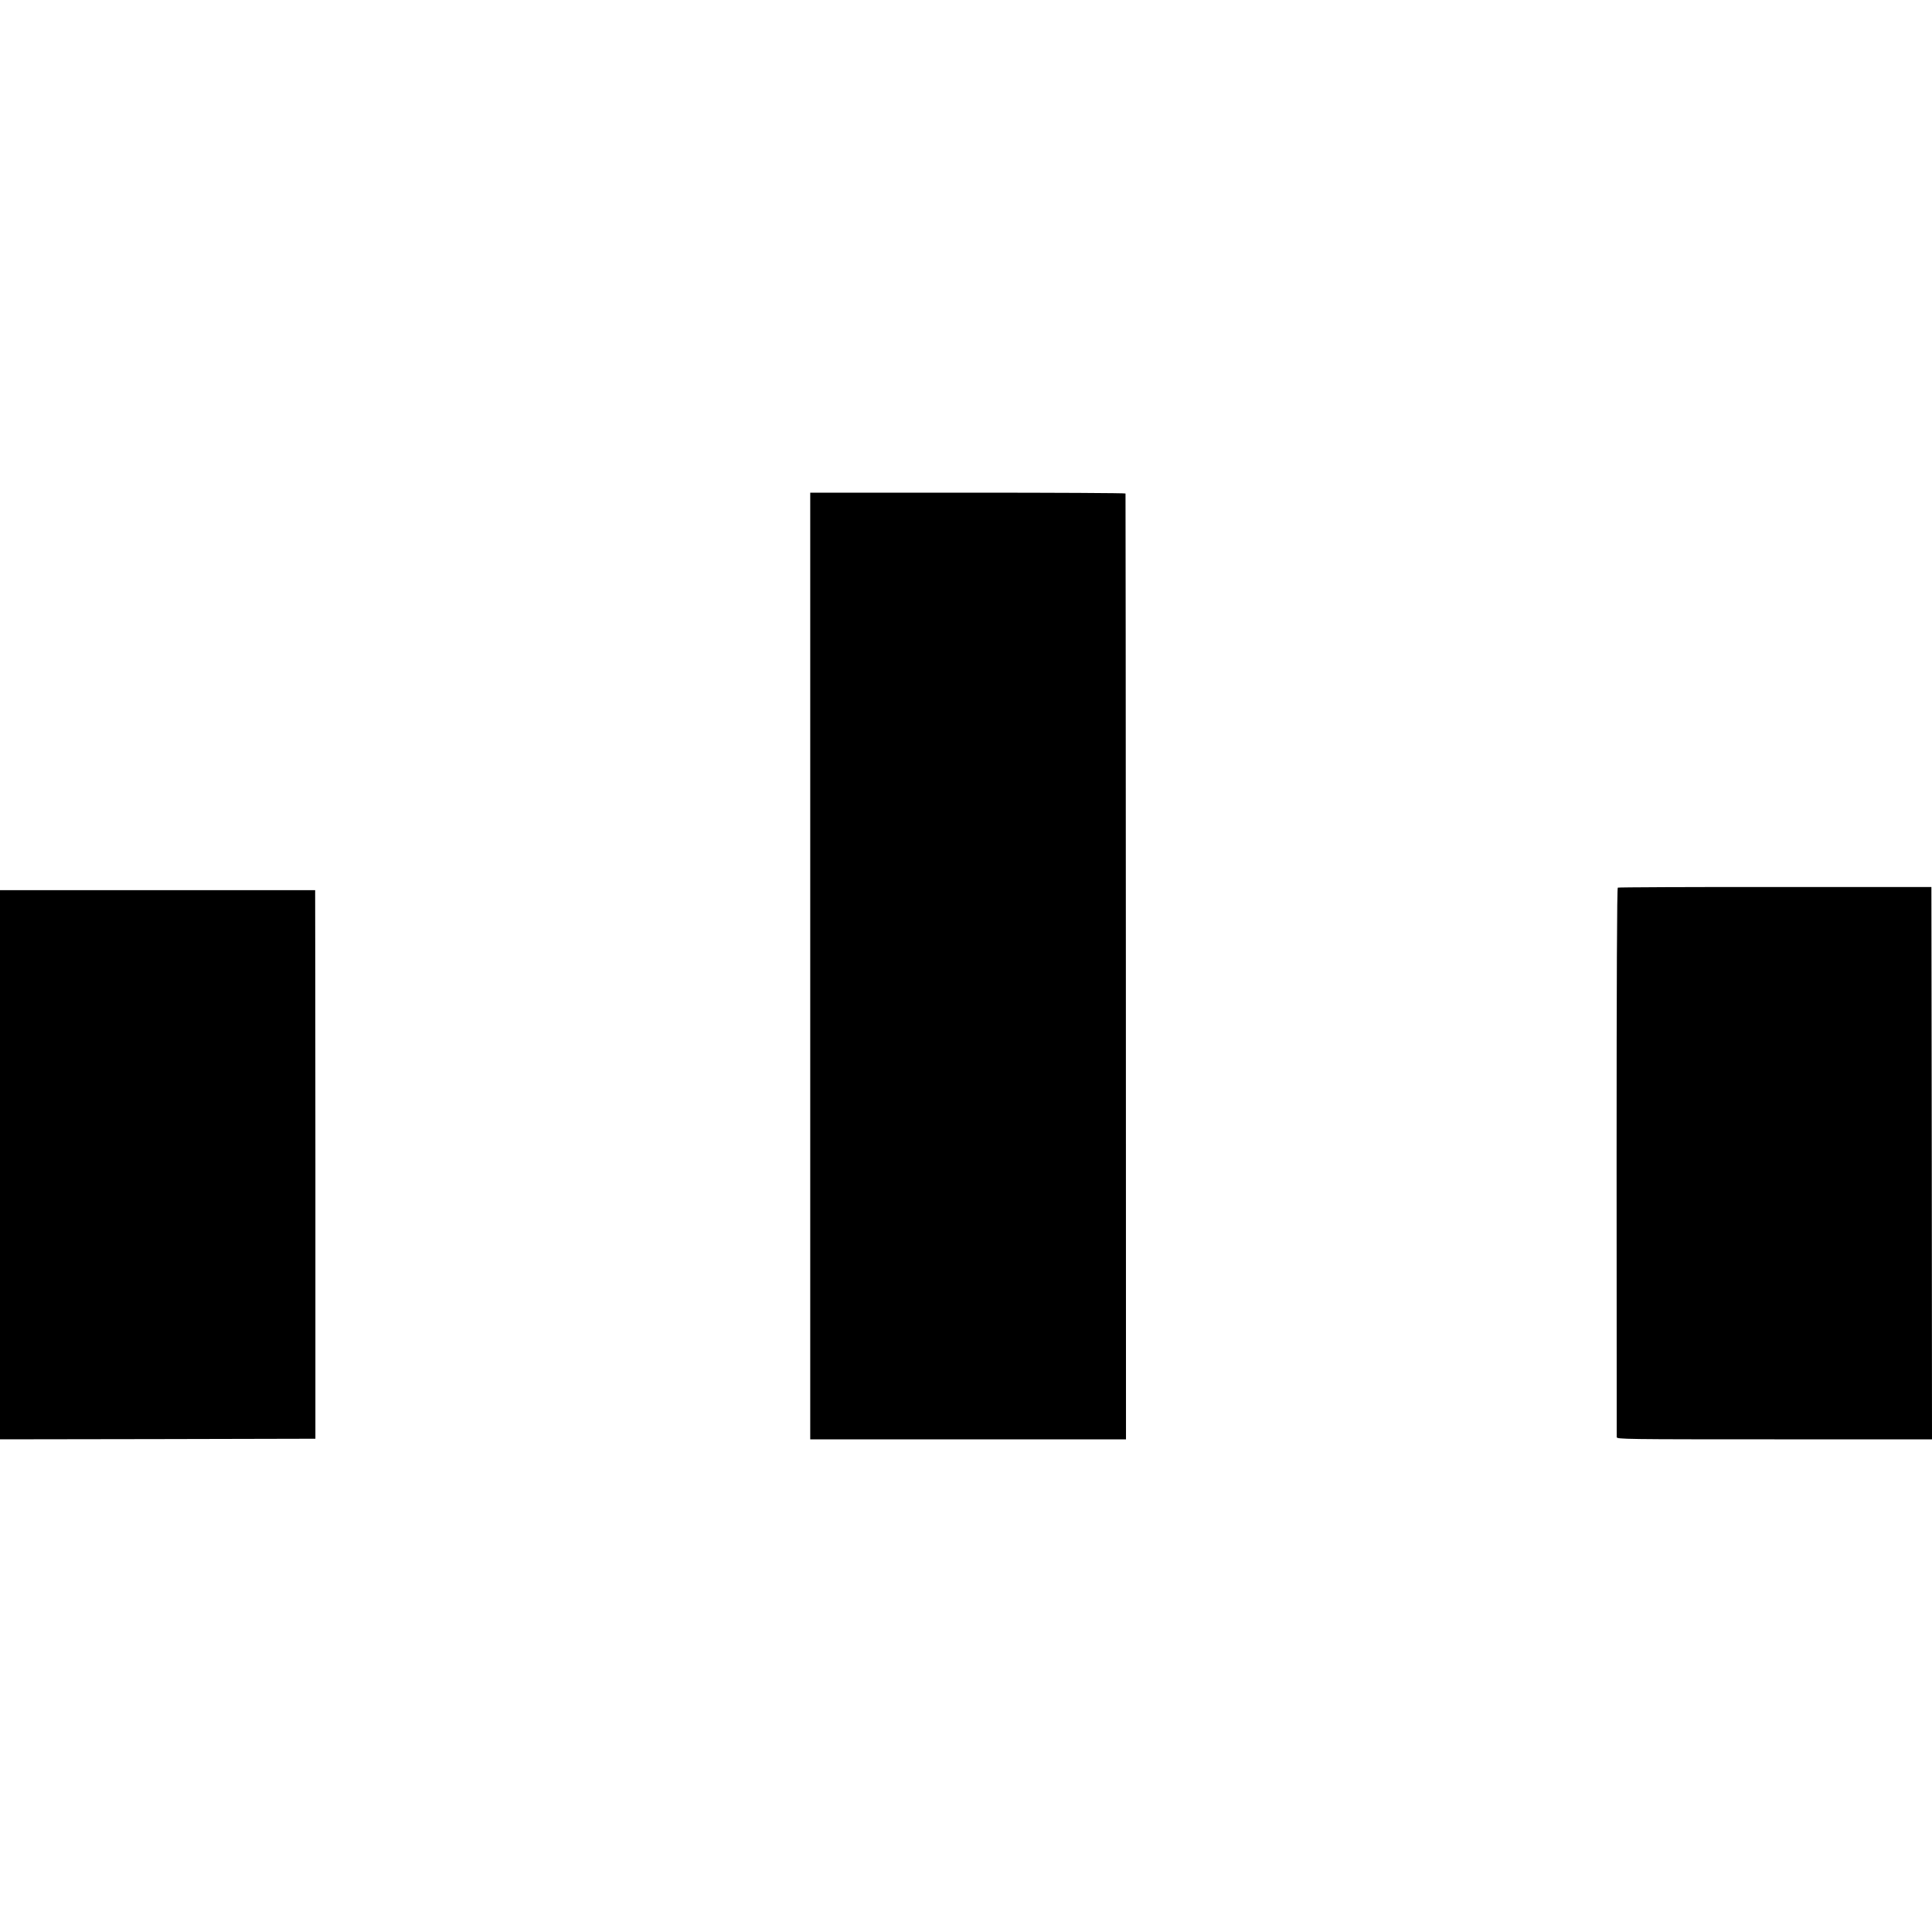 <?xml version="1.0" standalone="no"?>
<!DOCTYPE svg PUBLIC "-//W3C//DTD SVG 20010904//EN"
 "http://www.w3.org/TR/2001/REC-SVG-20010904/DTD/svg10.dtd">
<svg version="1.0" xmlns="http://www.w3.org/2000/svg"
 width="1600pt" height="1600pt" viewBox="0 0 1600 1600"
 preserveAspectRatio="xMidYMid meet">
<g transform="translate(0,1600) scale(0.1,-0.1)"
fill="#000000" stroke="none">
<path d="M6710 8000 l0 -3920 1308 0 1307 0 -1 3912 c-1 2152 -2 3916 -3 3921
-1 4 -588 7 -1306 7 l-1305 0 0 -3920z"/>
<path d="M13398 8649 c-7 -5 -10 -746 -10 -2270 1 -1245 1 -2272 1 -2281 1
-17 70 -18 1306 -18 l1305 0 -2 2287 -3 2287 -1293 0 c-712 1 -1298 -2 -1304
-5z"/>
<path d="M0 6354 l0 -2274 1306 2 1306 3 0 2245 c-1 1235 -1 2257 -2 2271 l0
27 -1305 0 -1305 0 0 -2274z"/>
</g>
</svg>

